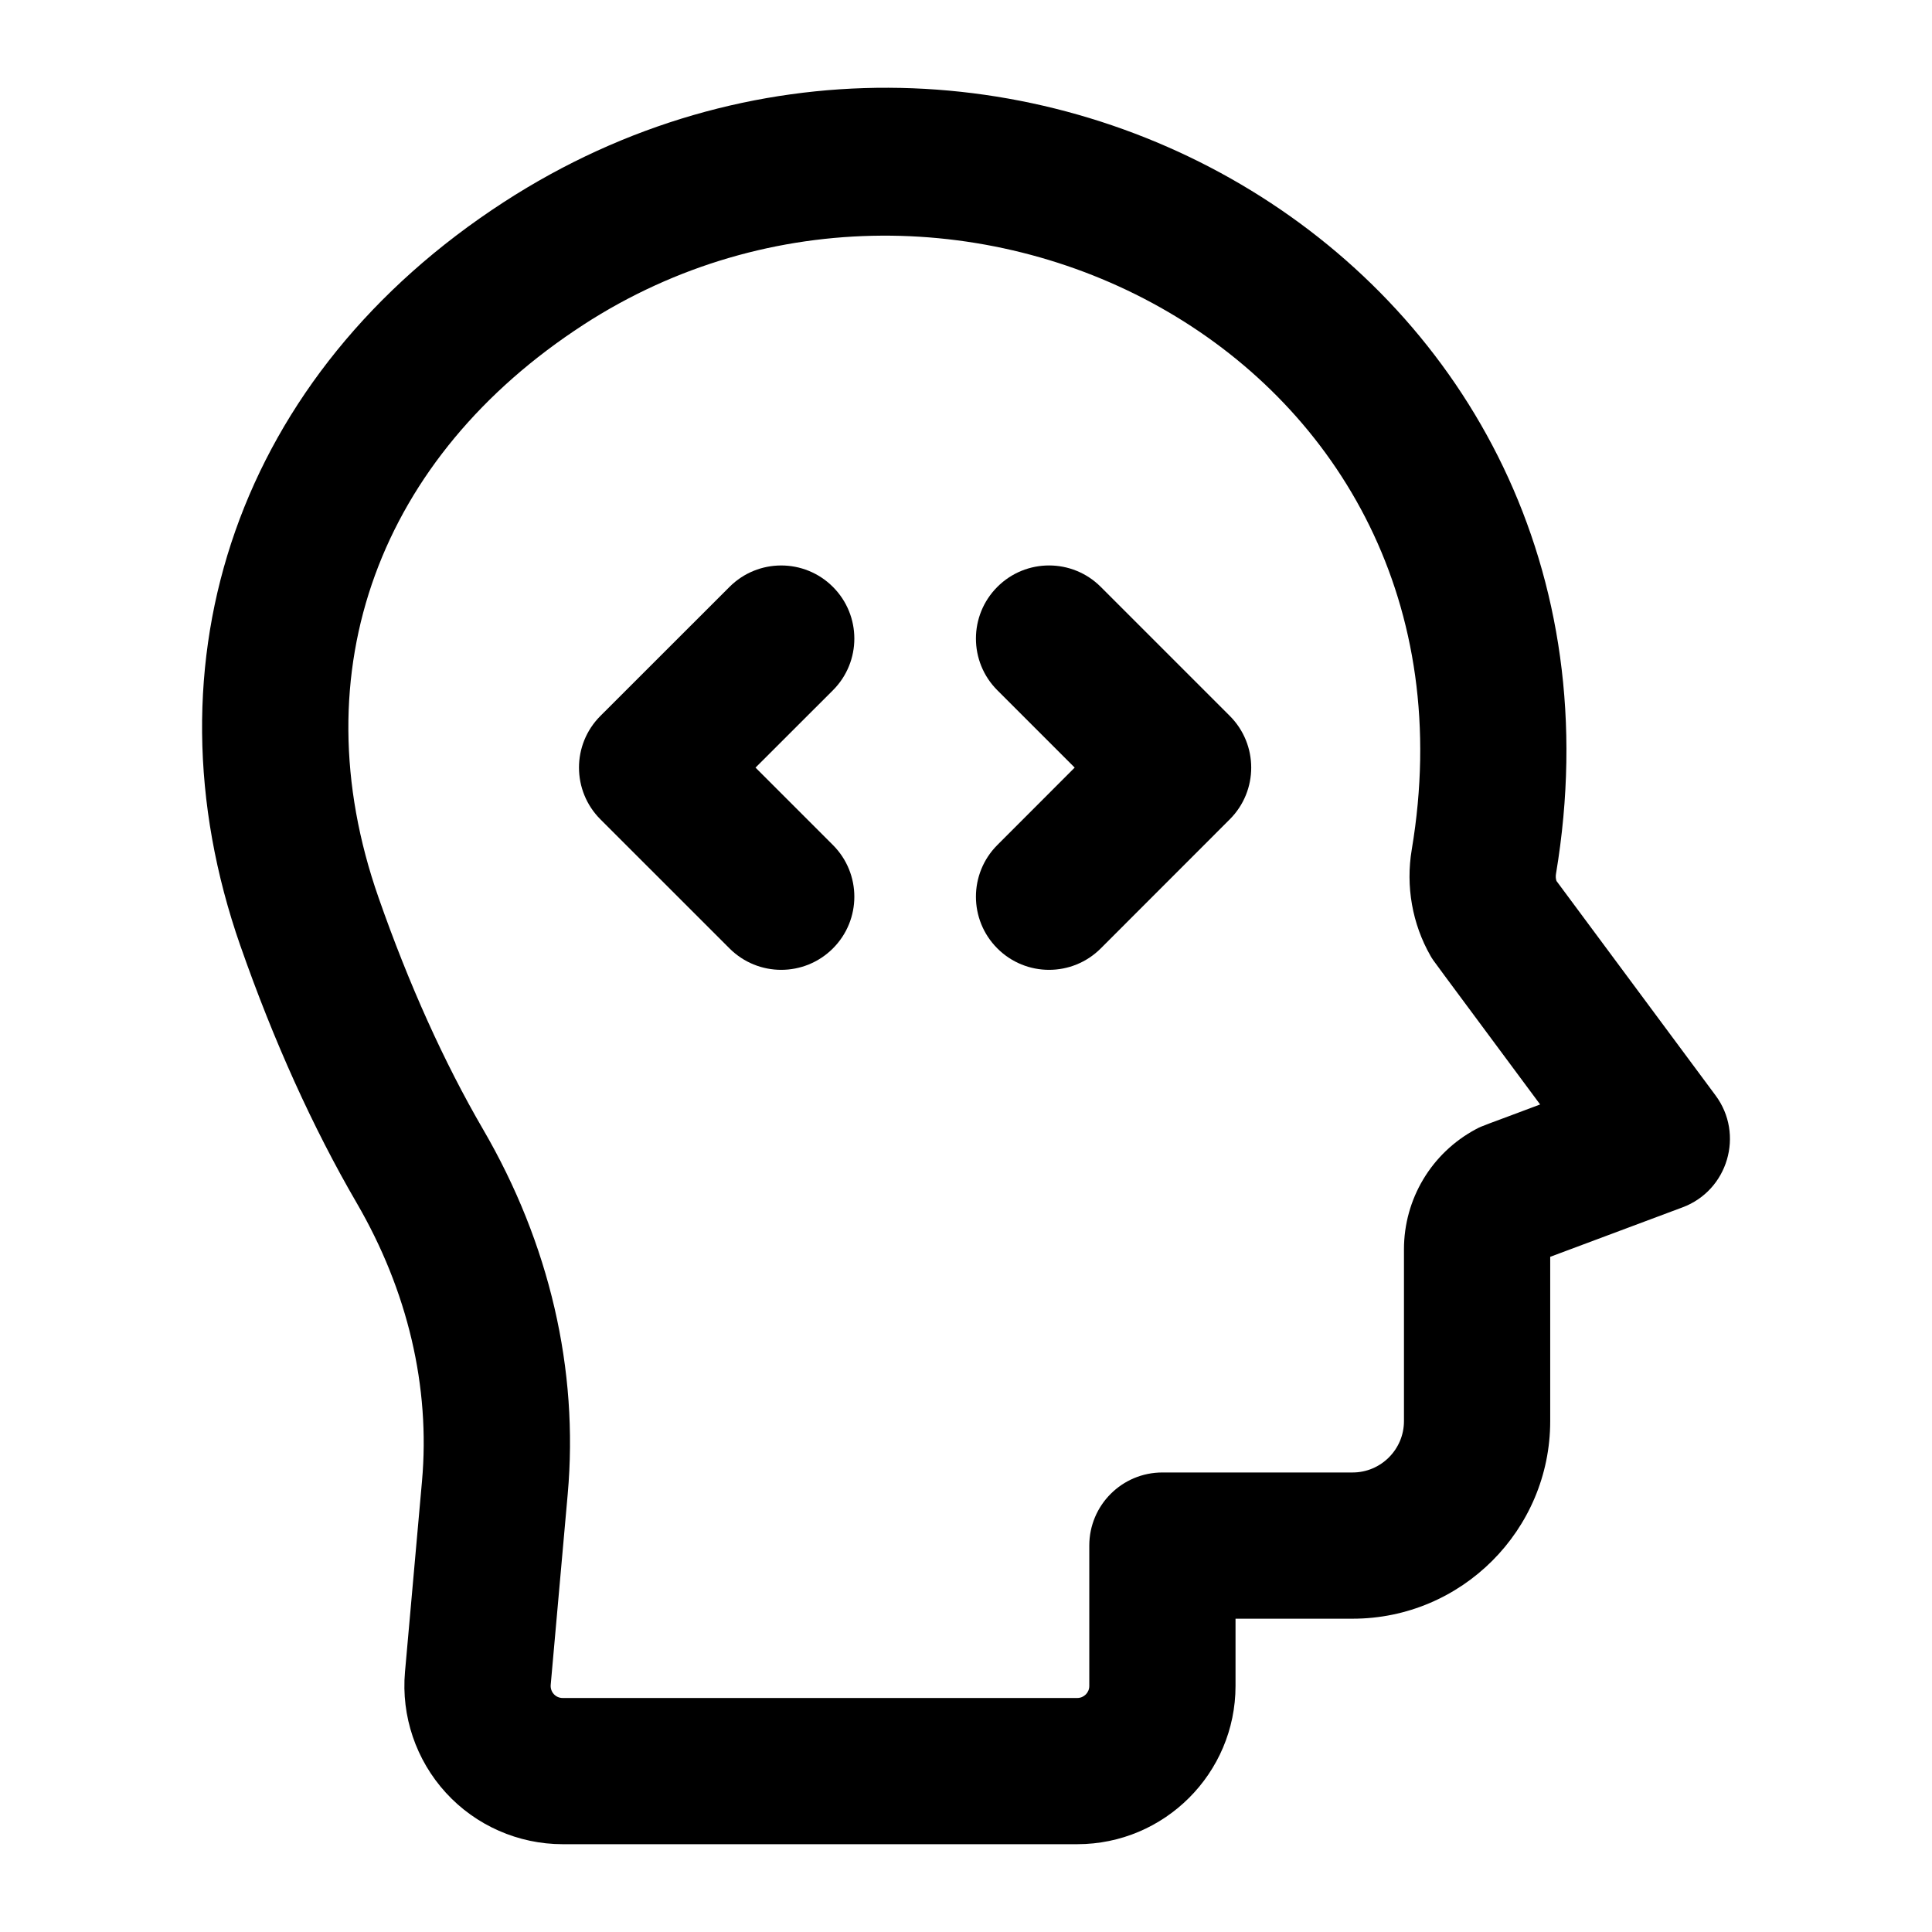 <?xml version="1.0" encoding="UTF-8"?>
<!-- Uploaded to: SVG Repo, www.svgrepo.com, Generator: SVG Repo Mixer Tools -->
<svg fill="#000000" width="800px" height="800px" version="1.1" viewBox="144 144 512 512" xmlns="http://www.w3.org/2000/svg">
 <g>
  <path d="m207.71 394.66c8.836 25.281 19.207 48.18 30.789 68.086 13.566 23.312 19.566 48.82 17.332 73.801l-4.504 50.523c-1.039 11.695 2.914 23.371 10.844 32.035 7.91 8.668 19.188 13.625 30.922 13.625h136.4c23.125 0 41.934-18.809 41.934-41.934v-17.824h31.035c28.875 0 52.359-23.484 52.359-52.359v-43.543l35.027-13.094c12.07-4.477 16.469-19.359 8.781-29.691l-42.141-56.809c-0.207-0.586-0.246-1.211-0.133-1.91 27.012-161.62-149.46-261.88-278.84-178.01-70.148 45.508-96.336 121.24-69.809 197.11zm90.887-164.59c98.684-63.984 241.43 8.562 219.53 139.09-1.629 9.688 0.133 19.699 4.977 28.156 0.883 1.547-0.434-0.434 29.047 39.379-14.742 5.566-15.25 5.578-17.051 6.566-11.75 6.301-19.035 18.488-19.035 31.828v45.527c0 7.492-6.113 13.605-13.605 13.605h-50.41c-10.711 0-19.379 8.668-19.379 19.379v37.203c0 1.762-1.418 3.18-3.18 3.18h-136.39c-1.895 0-3.312-1.621-3.16-3.465l4.504-50.523c2.953-33-4.805-66.457-22.441-96.734-10.352-17.789-19.66-38.434-27.684-61.387-21.156-60.367 0.562-116.93 54.285-151.8z"/>
  <path d="m408.31 395.34c7.57 7.57 19.832 7.57 27.402 0l34.195-34.215c7.57-7.57 7.57-19.832 0-27.402l-34.195-34.195c-7.57-7.57-19.832-7.57-27.402 0s-7.57 19.832 0 27.402l20.492 20.492-20.492 20.512c-7.57 7.574-7.57 19.836 0 27.406z"/>
  <path d="m337.33 395.34c7.57 7.57 19.832 7.57 27.402 0s7.57-19.832 0-27.402l-20.512-20.512 20.512-20.492c7.57-7.57 7.57-19.832 0-27.402-7.57-7.57-19.832-7.57-27.402 0l-34.215 34.195c-7.598 7.598-7.535 19.867 0 27.402z"/>
 </g>
</svg>